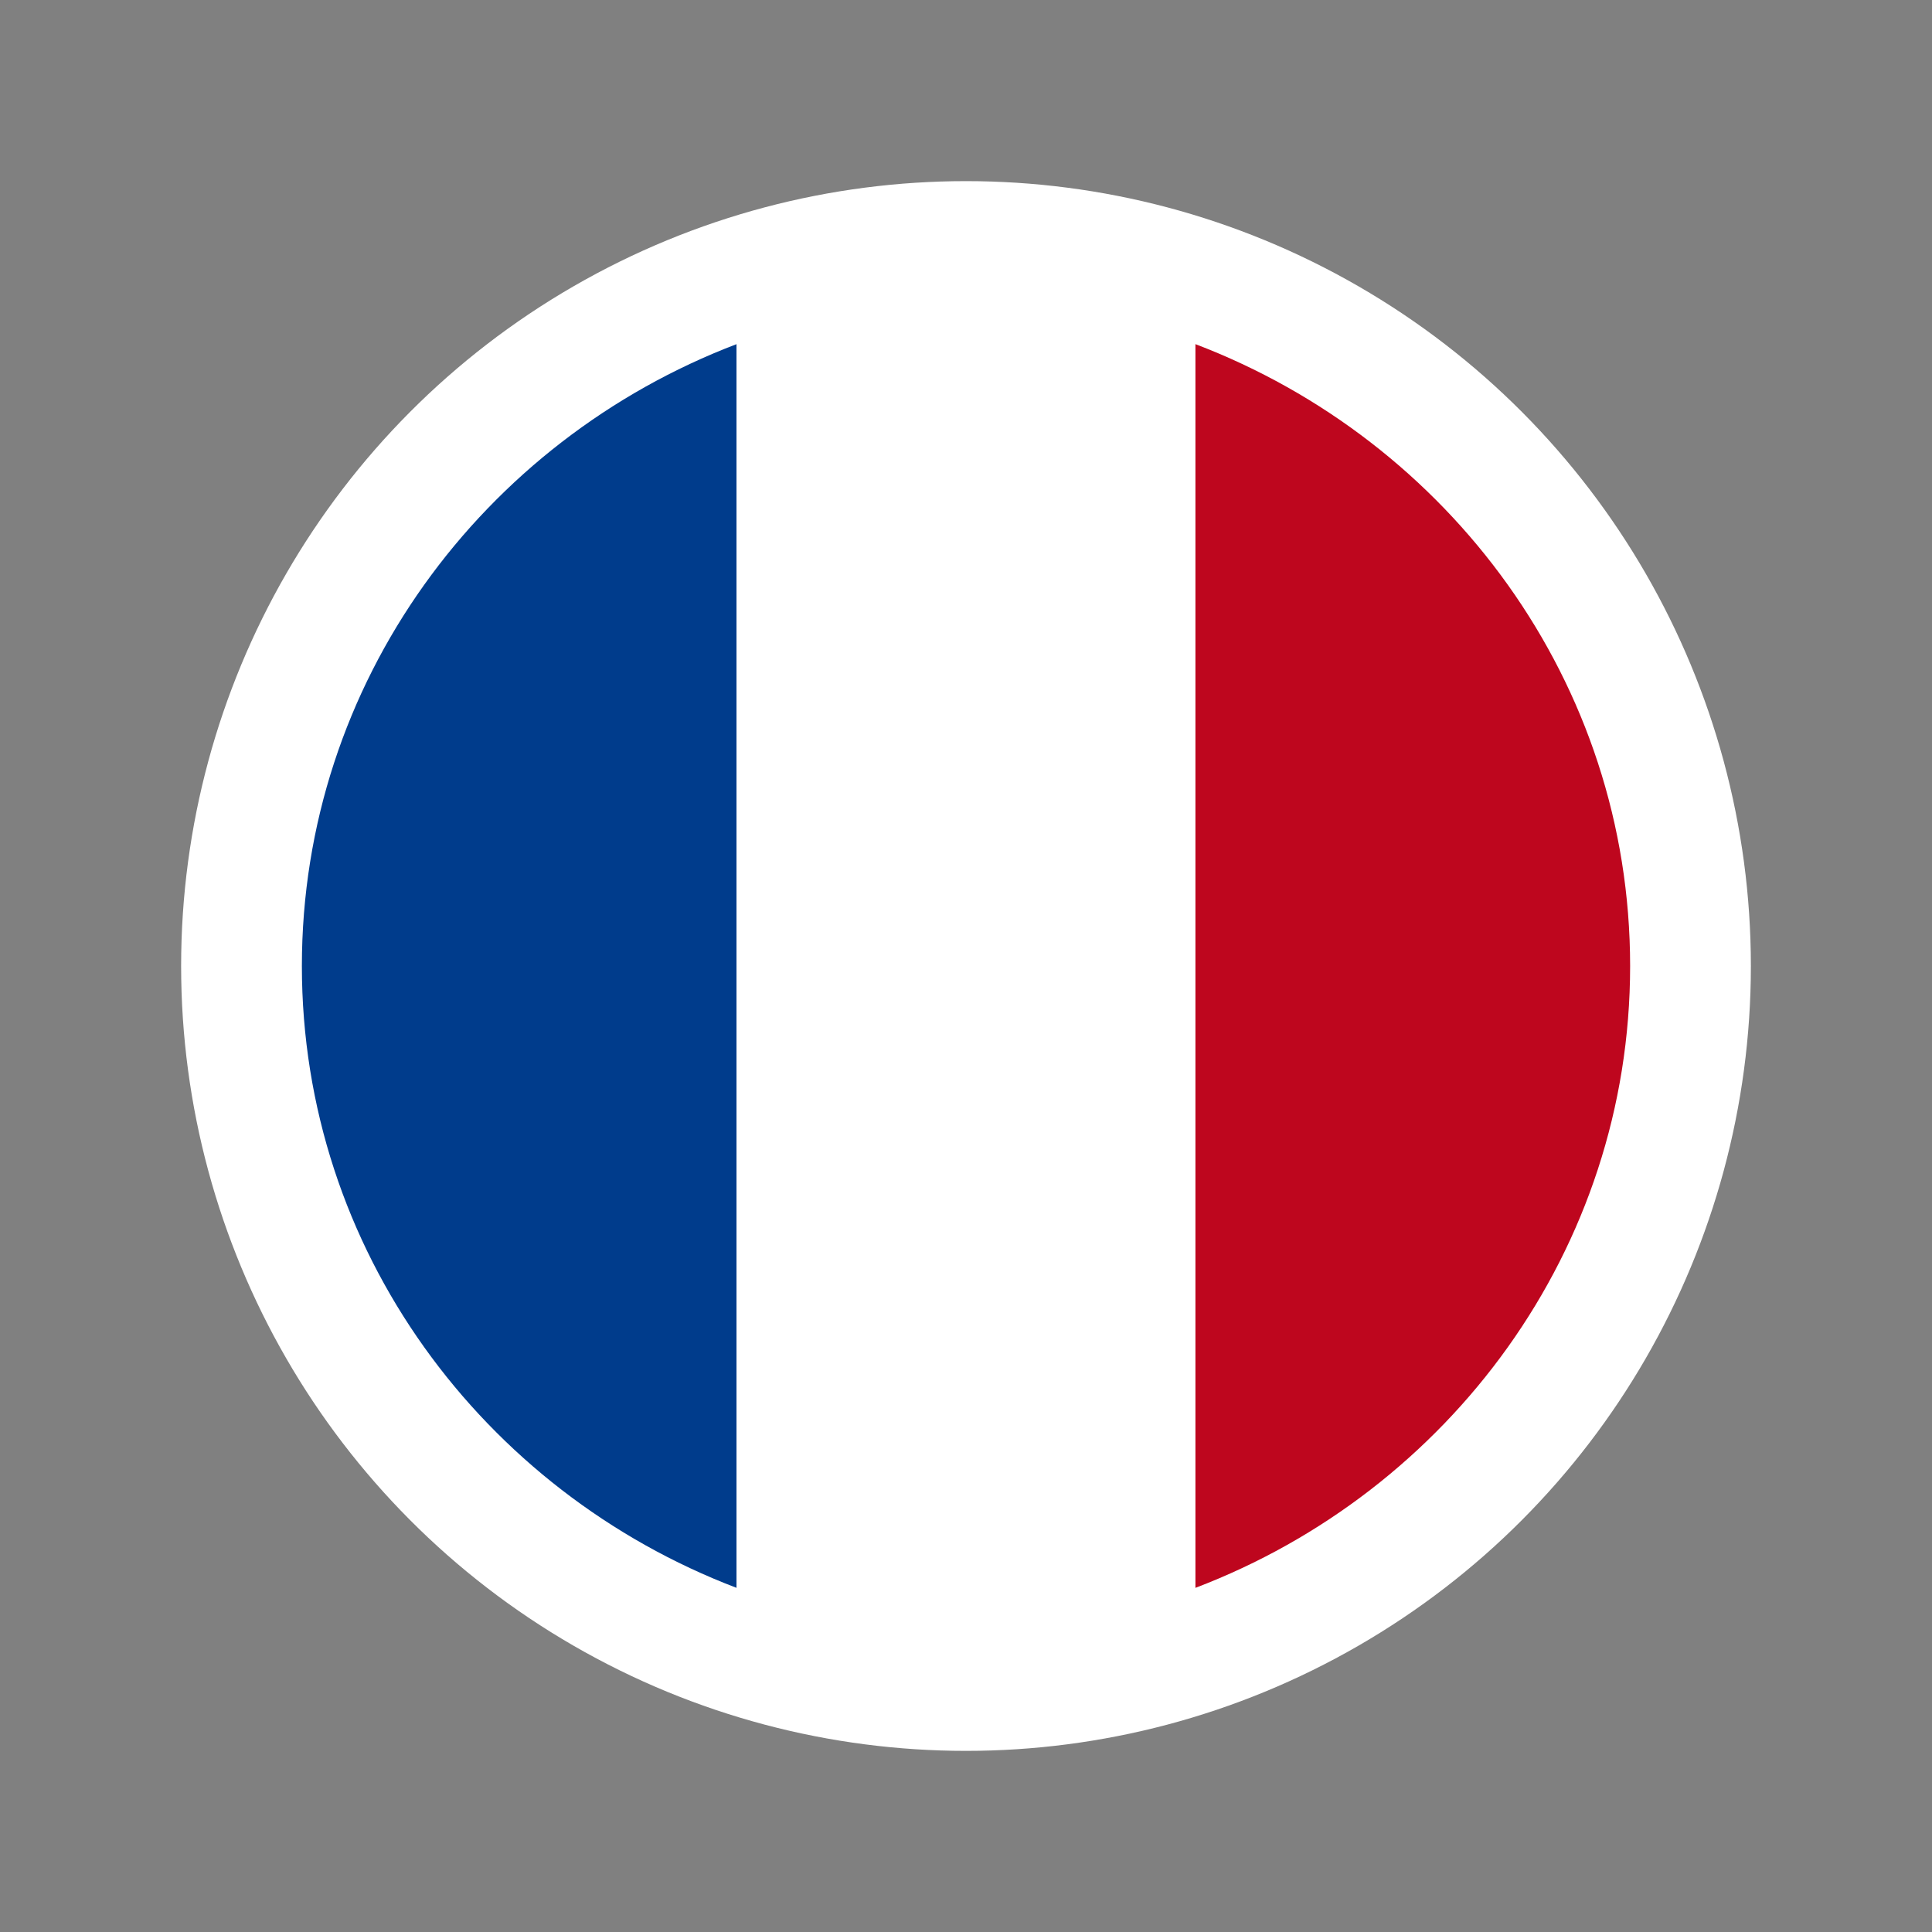 <svg xmlns="http://www.w3.org/2000/svg" width="32" height="32" viewBox="0 0 32 32"><rect x="0" y="0" width="32" height="32" fill="#808080" stroke="none"/><circle fill="#FFF" cx="16" cy="16" r="13"/><path fill="#003C8C" d="M12.2 5.7C8 7.3 5 11.3 5 16s3 8.7 7.2 10.3V5.7z"/><path fill="#FFF" d="M19.8 26.3V5.7C18.6 5.2 17.3 5 16 5c-1.3 0-2.6.2-3.8.7v20.7c1.2.4 2.4.7 3.8.7 1.3-.1 2.6-.3 3.8-.8z"/><path fill="#BE061E" d="M19.8 5.7v20.6C24 24.7 27 20.7 27 16s-3-8.7-7.2-10.3z"/></svg>